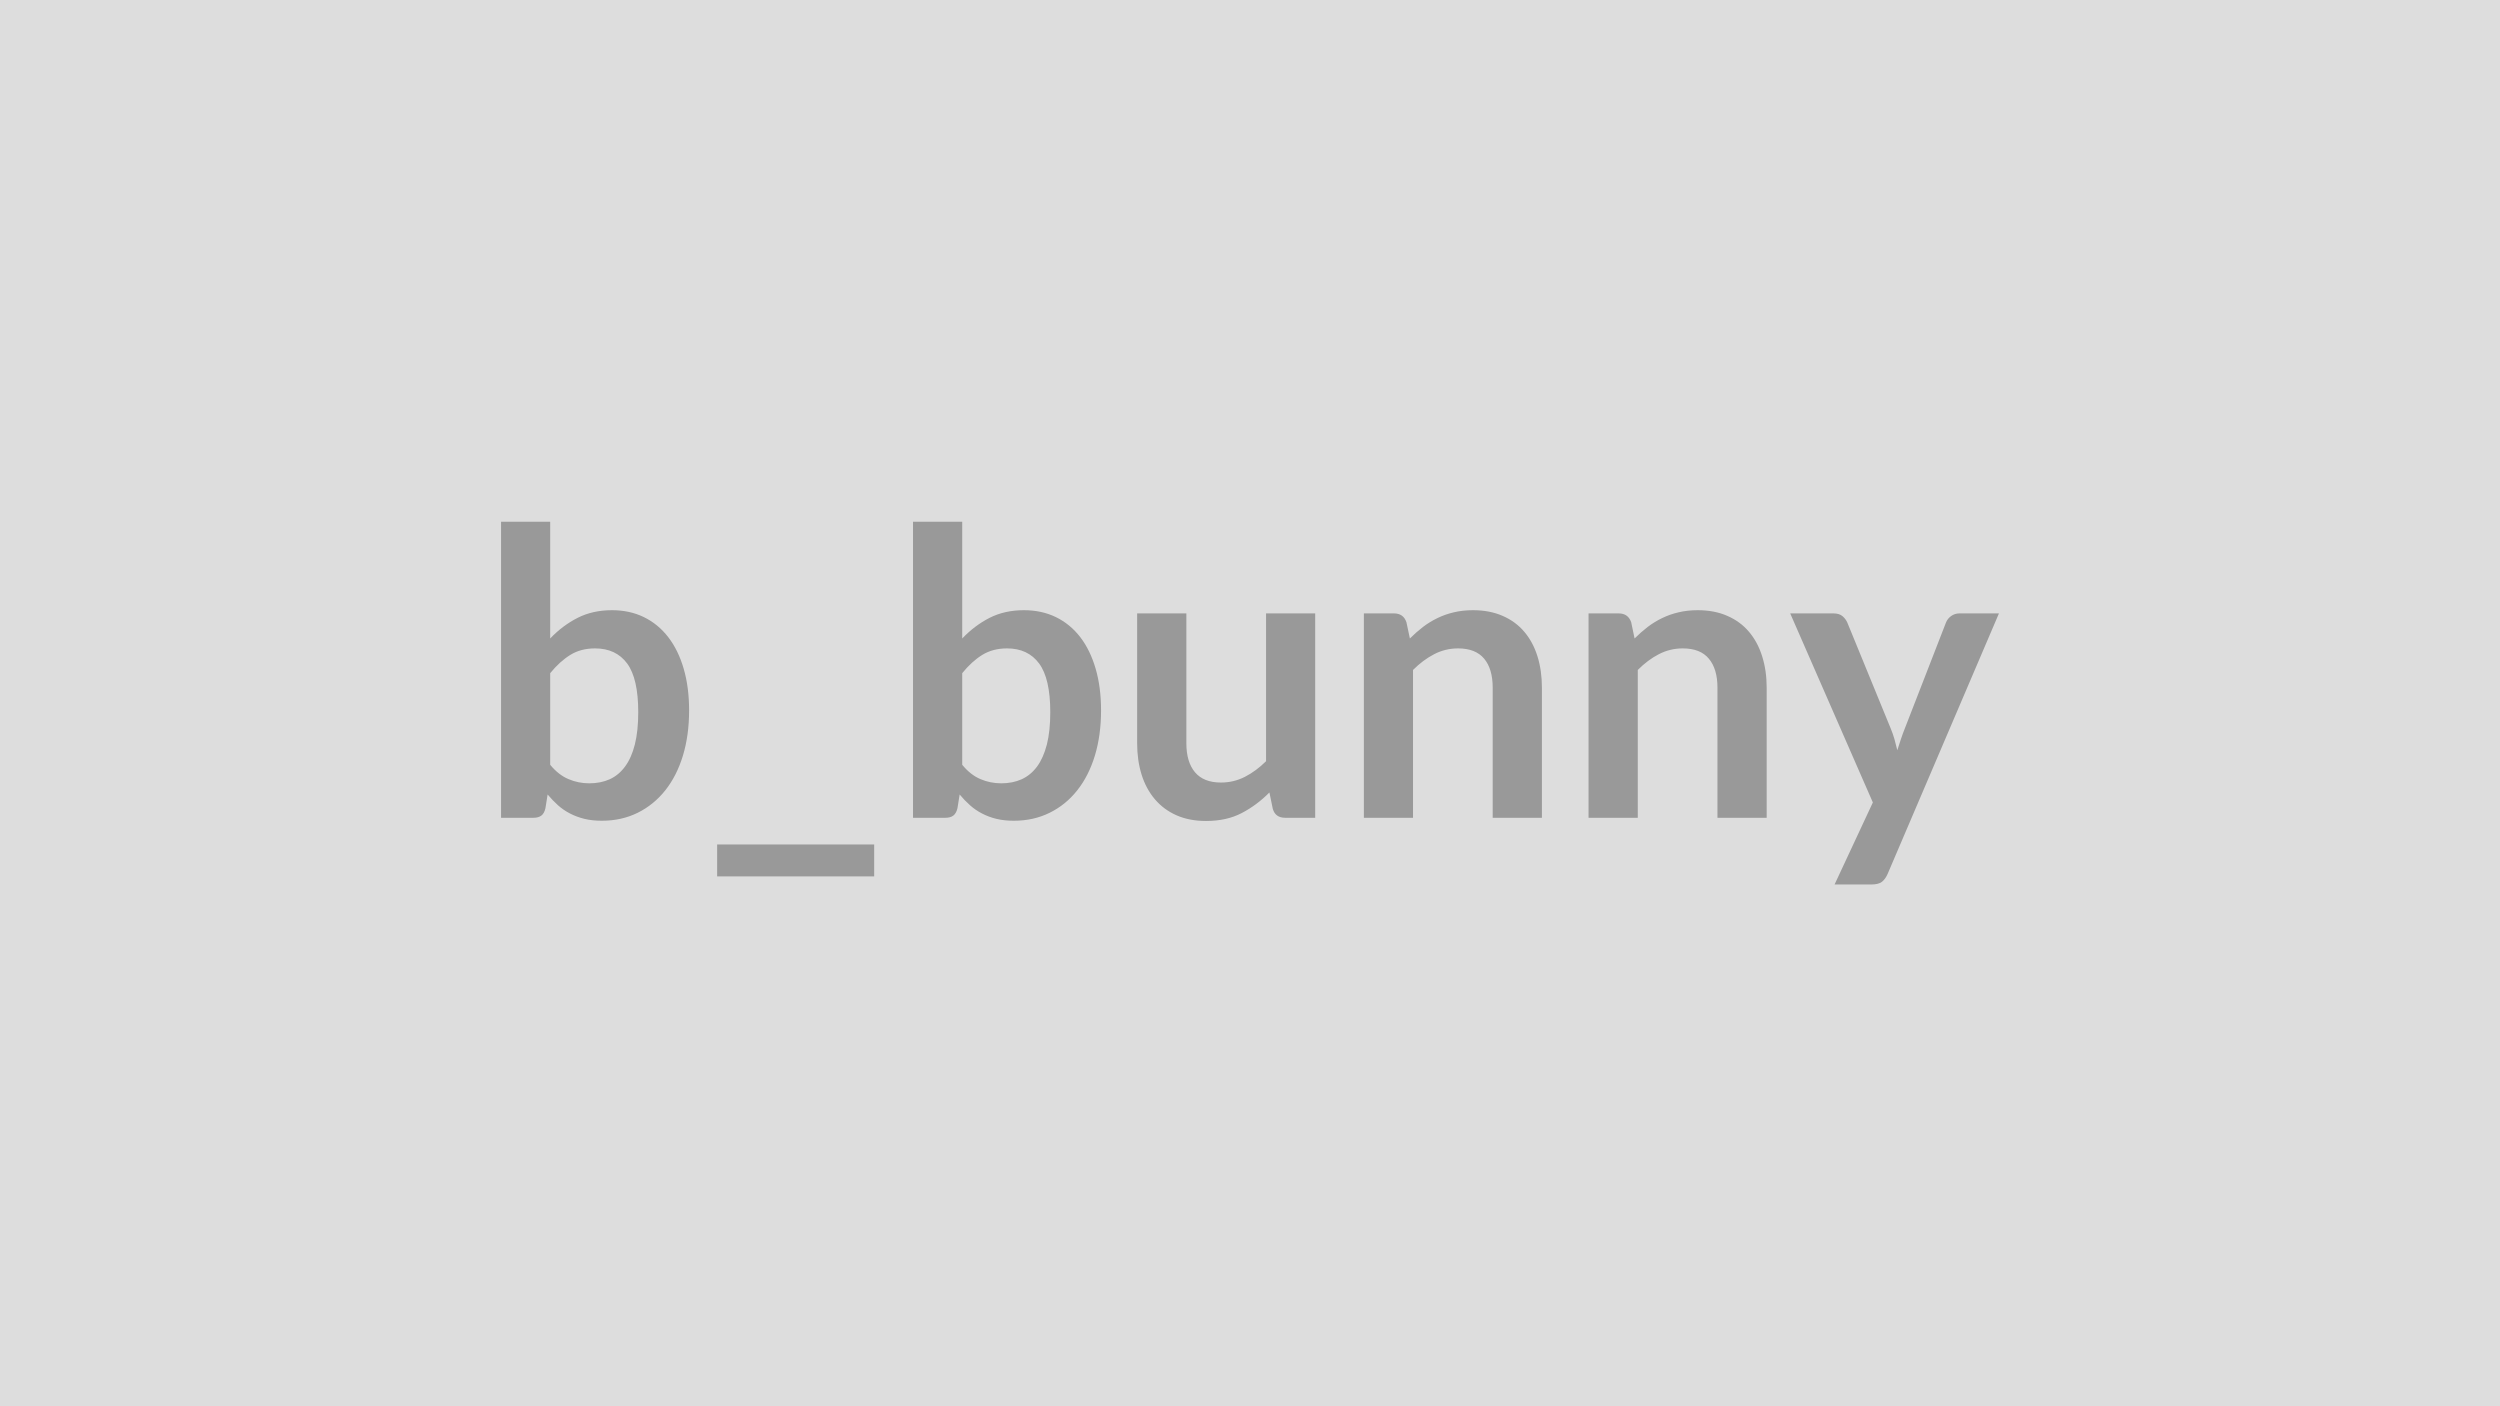 <svg xmlns="http://www.w3.org/2000/svg" width="320" height="180" viewBox="0 0 320 180"><rect width="100%" height="100%" fill="#DDDDDD"/><path fill="#999999" d="M70.425 86.165v11.73q1.07 1.3 2.34 1.83 1.26.54 2.66.54 1.46 0 2.62-.52 1.16-.53 1.97-1.64.82-1.11 1.25-2.83t.43-4.12q0-4.3-1.42-6.23-1.43-1.93-4.11-1.93-1.81 0-3.16.83t-2.58 2.34m0-19.38v14.94q1.58-1.66 3.51-2.64t4.4-.98q2.27 0 4.09.89t3.11 2.56 1.98 4.05q.69 2.37.69 5.33 0 3.18-.79 5.78t-2.26 4.45-3.53 2.87q-2.07 1.02-4.59 1.02-1.23 0-2.22-.24t-1.84-.68q-.84-.43-1.54-1.05-.7-.63-1.34-1.39l-.28 1.76q-.15.66-.52.94t-1.01.28h-4.15v-37.89zm21.37 41.31h20.1v4.08h-20.1zm31.37-21.93v11.73q1.07 1.3 2.33 1.83 1.26.54 2.67.54 1.45 0 2.61-.52 1.16-.53 1.98-1.64.81-1.11 1.25-2.83.43-1.72.43-4.12 0-4.3-1.43-6.23t-4.1-1.93q-1.82 0-3.17.83t-2.57 2.34m0-19.38v14.94q1.58-1.66 3.5-2.64 1.93-.98 4.4-.98 2.27 0 4.1.89 1.82.89 3.11 2.56 1.28 1.67 1.97 4.05.69 2.37.69 5.33 0 3.18-.79 5.78t-2.26 4.45q-1.46 1.85-3.53 2.87-2.06 1.02-4.59 1.02-1.22 0-2.22-.24-.99-.24-1.83-.68-.84-.43-1.54-1.05-.71-.63-1.34-1.39l-.28 1.76q-.16.66-.53.94t-1 .28h-4.16v-37.89zm38.89 11.73h6.29v26.16h-3.85q-1.25 0-1.58-1.15l-.43-2.09q-1.61 1.63-3.55 2.64-1.93 1.01-4.56 1.01-2.14 0-3.79-.73-1.64-.73-2.76-2.05-1.13-1.33-1.7-3.15t-.57-4.02v-16.62h6.3v16.62q0 2.4 1.1 3.71 1.11 1.32 3.33 1.32 1.63 0 3.06-.73t2.71-2zm17.97 1.14.44 2.07q.79-.79 1.67-1.47.88-.67 1.86-1.14.98-.48 2.1-.74 1.12-.27 2.45-.27 2.14 0 3.8.73 1.66.72 2.77 2.04 1.11 1.31 1.68 3.13.57 1.83.57 4.02v16.65h-6.3v-16.65q0-2.4-1.09-3.71-1.1-1.32-3.34-1.32-1.63 0-3.06.74t-2.71 2.02v18.92h-6.29v-26.16h3.85q1.22 0 1.6 1.14m28.77 0 .43 2.07q.79-.79 1.67-1.47.88-.67 1.86-1.14.98-.48 2.11-.74 1.12-.27 2.44-.27 2.15 0 3.8.73 1.66.72 2.77 2.04 1.11 1.31 1.68 3.13.58 1.83.58 4.02v16.65h-6.3v-16.65q0-2.4-1.1-3.71-1.09-1.32-3.34-1.32-1.63 0-3.06.74t-2.7 2.02v18.92h-6.3v-26.16h3.85q1.22 0 1.61 1.14m42.02-1.14h5.05l-14.25 33.35q-.29.66-.73 1.01-.45.34-1.37.34h-4.69l4.9-10.5-10.58-24.2h5.53q.74 0 1.16.35.42.36.62.82l5.56 13.57q.28.68.48 1.37.19.69.36 1.41.23-.72.46-1.42t.51-1.39l5.26-13.54q.2-.51.67-.84t1.06-.33"/></svg>